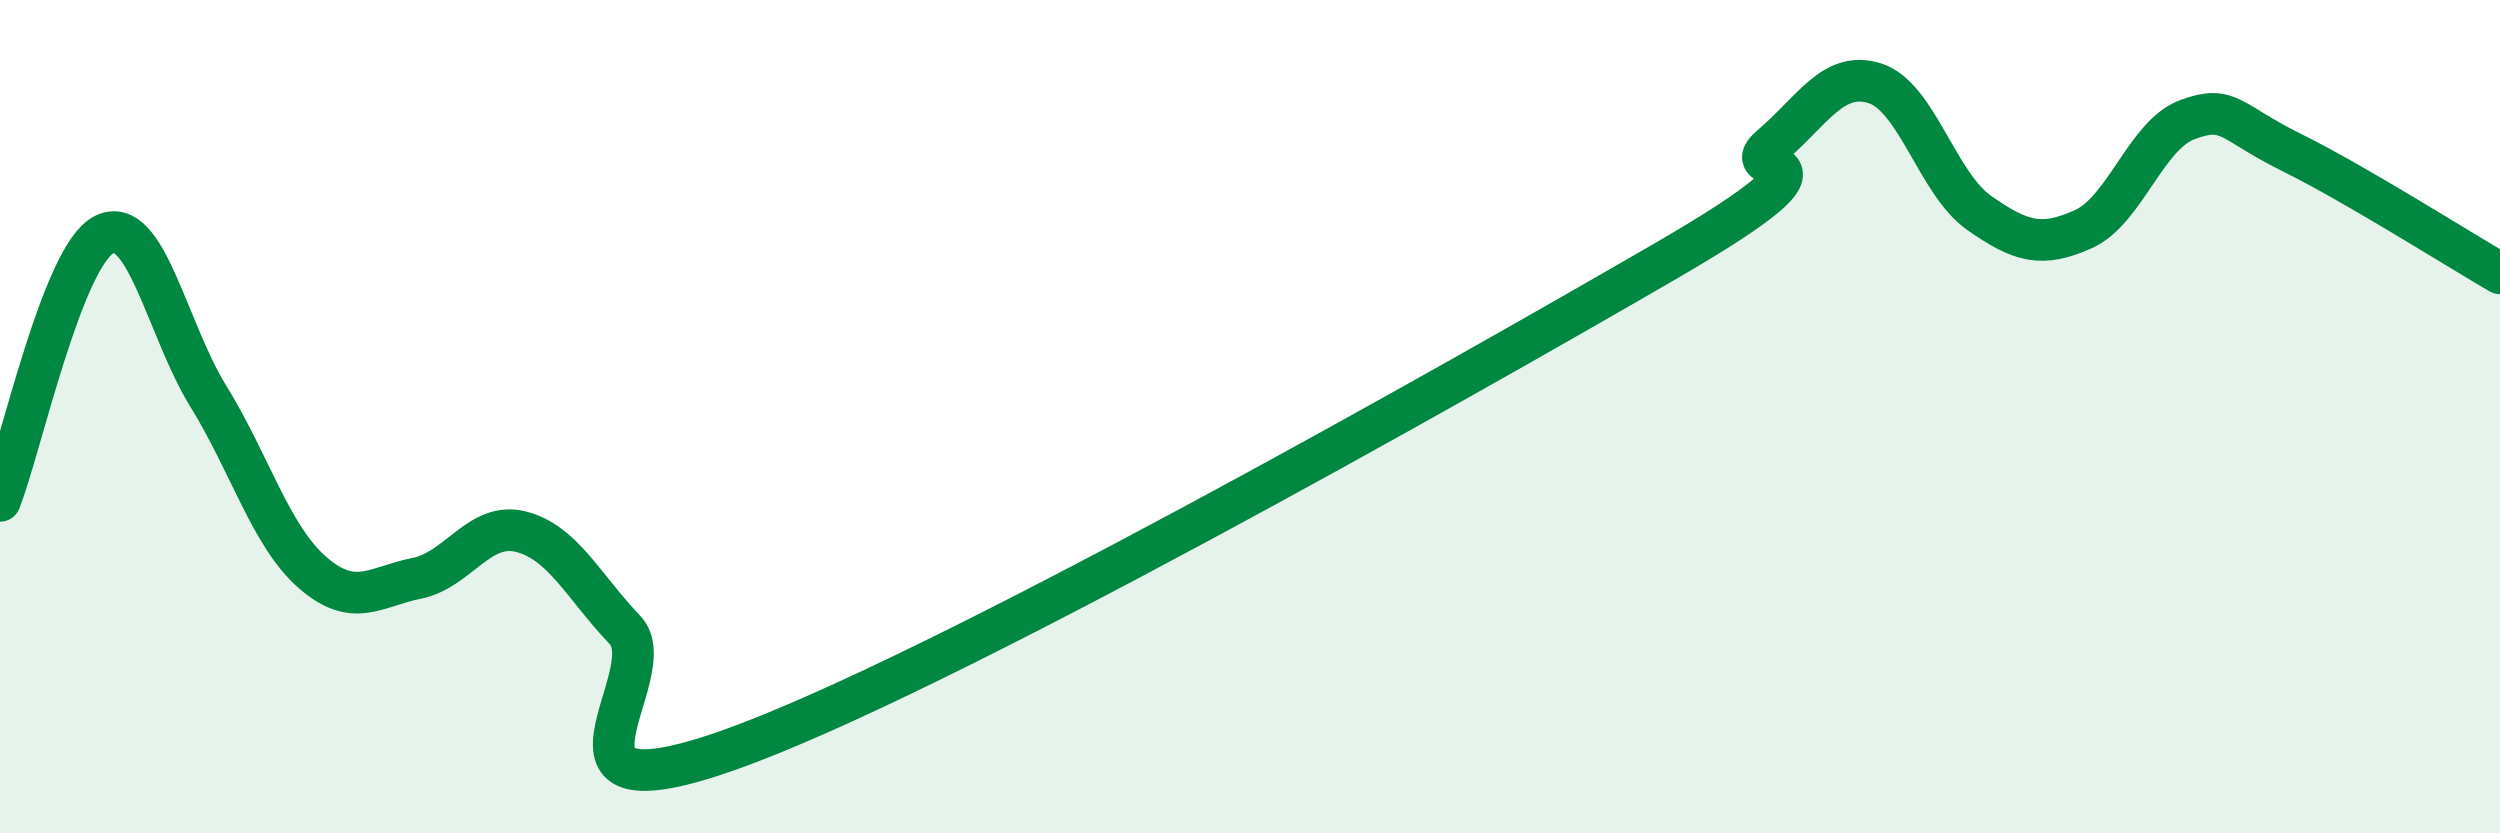 
    <svg width="60" height="20" viewBox="0 0 60 20" xmlns="http://www.w3.org/2000/svg">
      <path
        d="M 0,12.02 C 0.5,10.74 1.5,6.13 2.5,5.63 C 3.5,5.13 4,7.89 5,9.51 C 6,11.13 6.5,12.87 7.5,13.74 C 8.5,14.61 9,14.08 10,13.88 C 11,13.68 11.5,12.51 12.5,12.76 C 13.5,13.01 14,14.07 15,15.12 C 16,16.17 12.5,19.77 17.5,18 C 22.5,16.23 35,9.15 40,6.25 C 45,3.35 41.5,4.36 42.5,3.51 C 43.5,2.66 44,1.68 45,2 C 46,2.32 46.5,4.41 47.5,5.11 C 48.5,5.81 49,5.95 50,5.5 C 51,5.05 51.5,3.24 52.5,2.87 C 53.5,2.5 53.5,2.92 55,3.66 C 56.5,4.4 59,5.98 60,6.56L60 20L0 20Z"
        fill="#008740"
        opacity="0.1"
        stroke-linecap="round"
        stroke-linejoin="round"
      />
      <path
        d="M 0,12.02 C 0.5,10.74 1.5,6.13 2.5,5.63 C 3.5,5.13 4,7.89 5,9.51 C 6,11.13 6.5,12.87 7.5,13.74 C 8.5,14.61 9,14.08 10,13.88 C 11,13.68 11.5,12.51 12.5,12.76 C 13.5,13.01 14,14.07 15,15.12 C 16,16.17 12.5,19.77 17.5,18 C 22.5,16.23 35,9.15 40,6.25 C 45,3.35 41.5,4.36 42.5,3.51 C 43.5,2.66 44,1.68 45,2 C 46,2.32 46.5,4.41 47.5,5.11 C 48.5,5.81 49,5.95 50,5.5 C 51,5.05 51.5,3.24 52.5,2.87 C 53.5,2.5 53.5,2.92 55,3.66 C 56.5,4.4 59,5.98 60,6.56"
        stroke="#008740"
        stroke-width="1"
        fill="none"
        stroke-linecap="round"
        stroke-linejoin="round"
      />
    </svg>
  